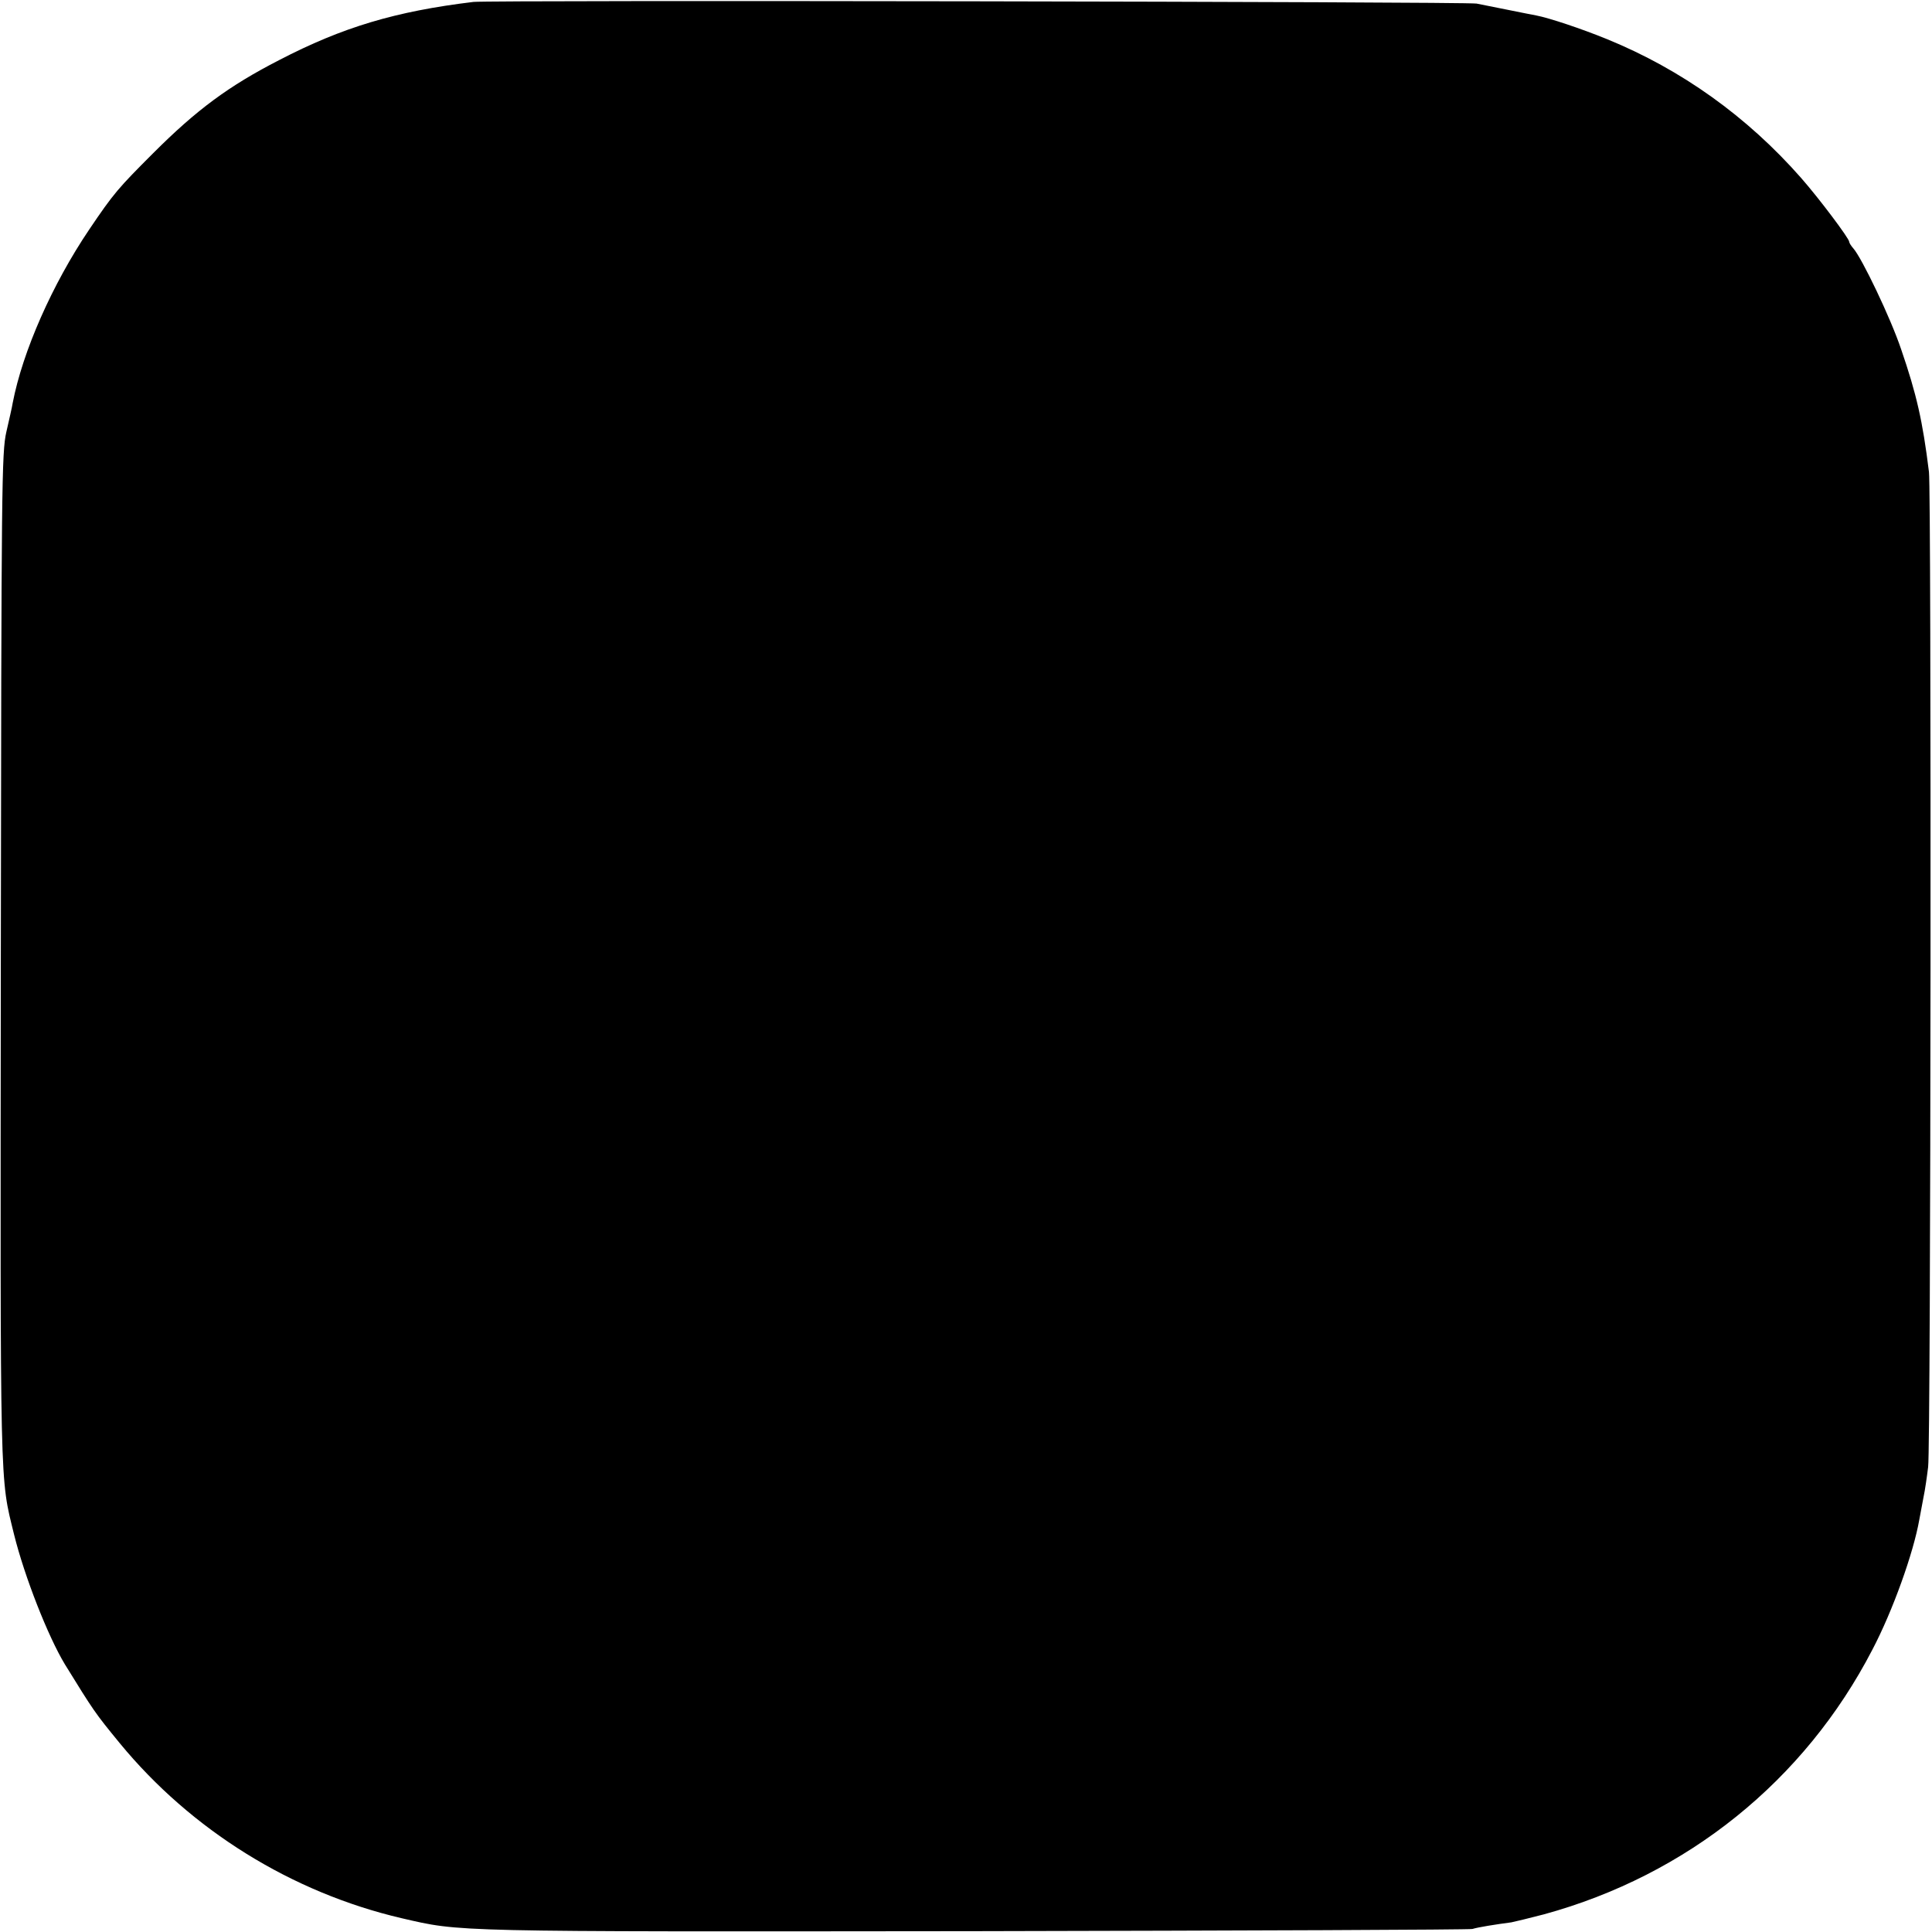 <?xml version="1.0" standalone="no"?>
<!DOCTYPE svg PUBLIC "-//W3C//DTD SVG 20010904//EN"
 "http://www.w3.org/TR/2001/REC-SVG-20010904/DTD/svg10.dtd">
<svg version="1.0" xmlns="http://www.w3.org/2000/svg"
 width="700pt" height="700pt" viewBox="0 0 700 700"
 preserveAspectRatio="xMidYMid meet">
<g transform="translate(0,700) scale(0.1,-0.1)"
fill="#000000" stroke="none">
<path d="M1715 6993 c-281 -34 -473 -91 -704 -211 -183 -94 -299 -180 -456
-337 -126 -126 -143 -145 -232 -277 -133 -197 -241 -441 -277 -628 -2 -14 -13
-61 -23 -105 -17 -75 -18 -187 -20 -1905 -2 -1962 -4 -1877 48 -2090 38 -153
123 -369 184 -470 105 -170 108 -175 199 -286 259 -315 623 -541 1021 -634
217 -50 164 -49 2075 -47 982 2 1794 5 1805 8 18 6 87 17 141 24 11 2 64 15
118 29 519 142 944 484 1190 959 74 141 149 351 170 471 3 16 10 52 15 80 6
28 13 78 17 111 10 76 12 3531 3 3605 -23 186 -45 282 -101 445 -38 113 -142
330 -173 365 -8 9 -15 20 -15 24 0 12 -109 157 -174 231 -196 223 -434 393
-703 503 -93 38 -210 77 -257 86 -11 2 -57 11 -101 20 -44 9 -96 19 -115 23
-36 7 -3580 13 -3635 6z"/>
</g>
</svg>
